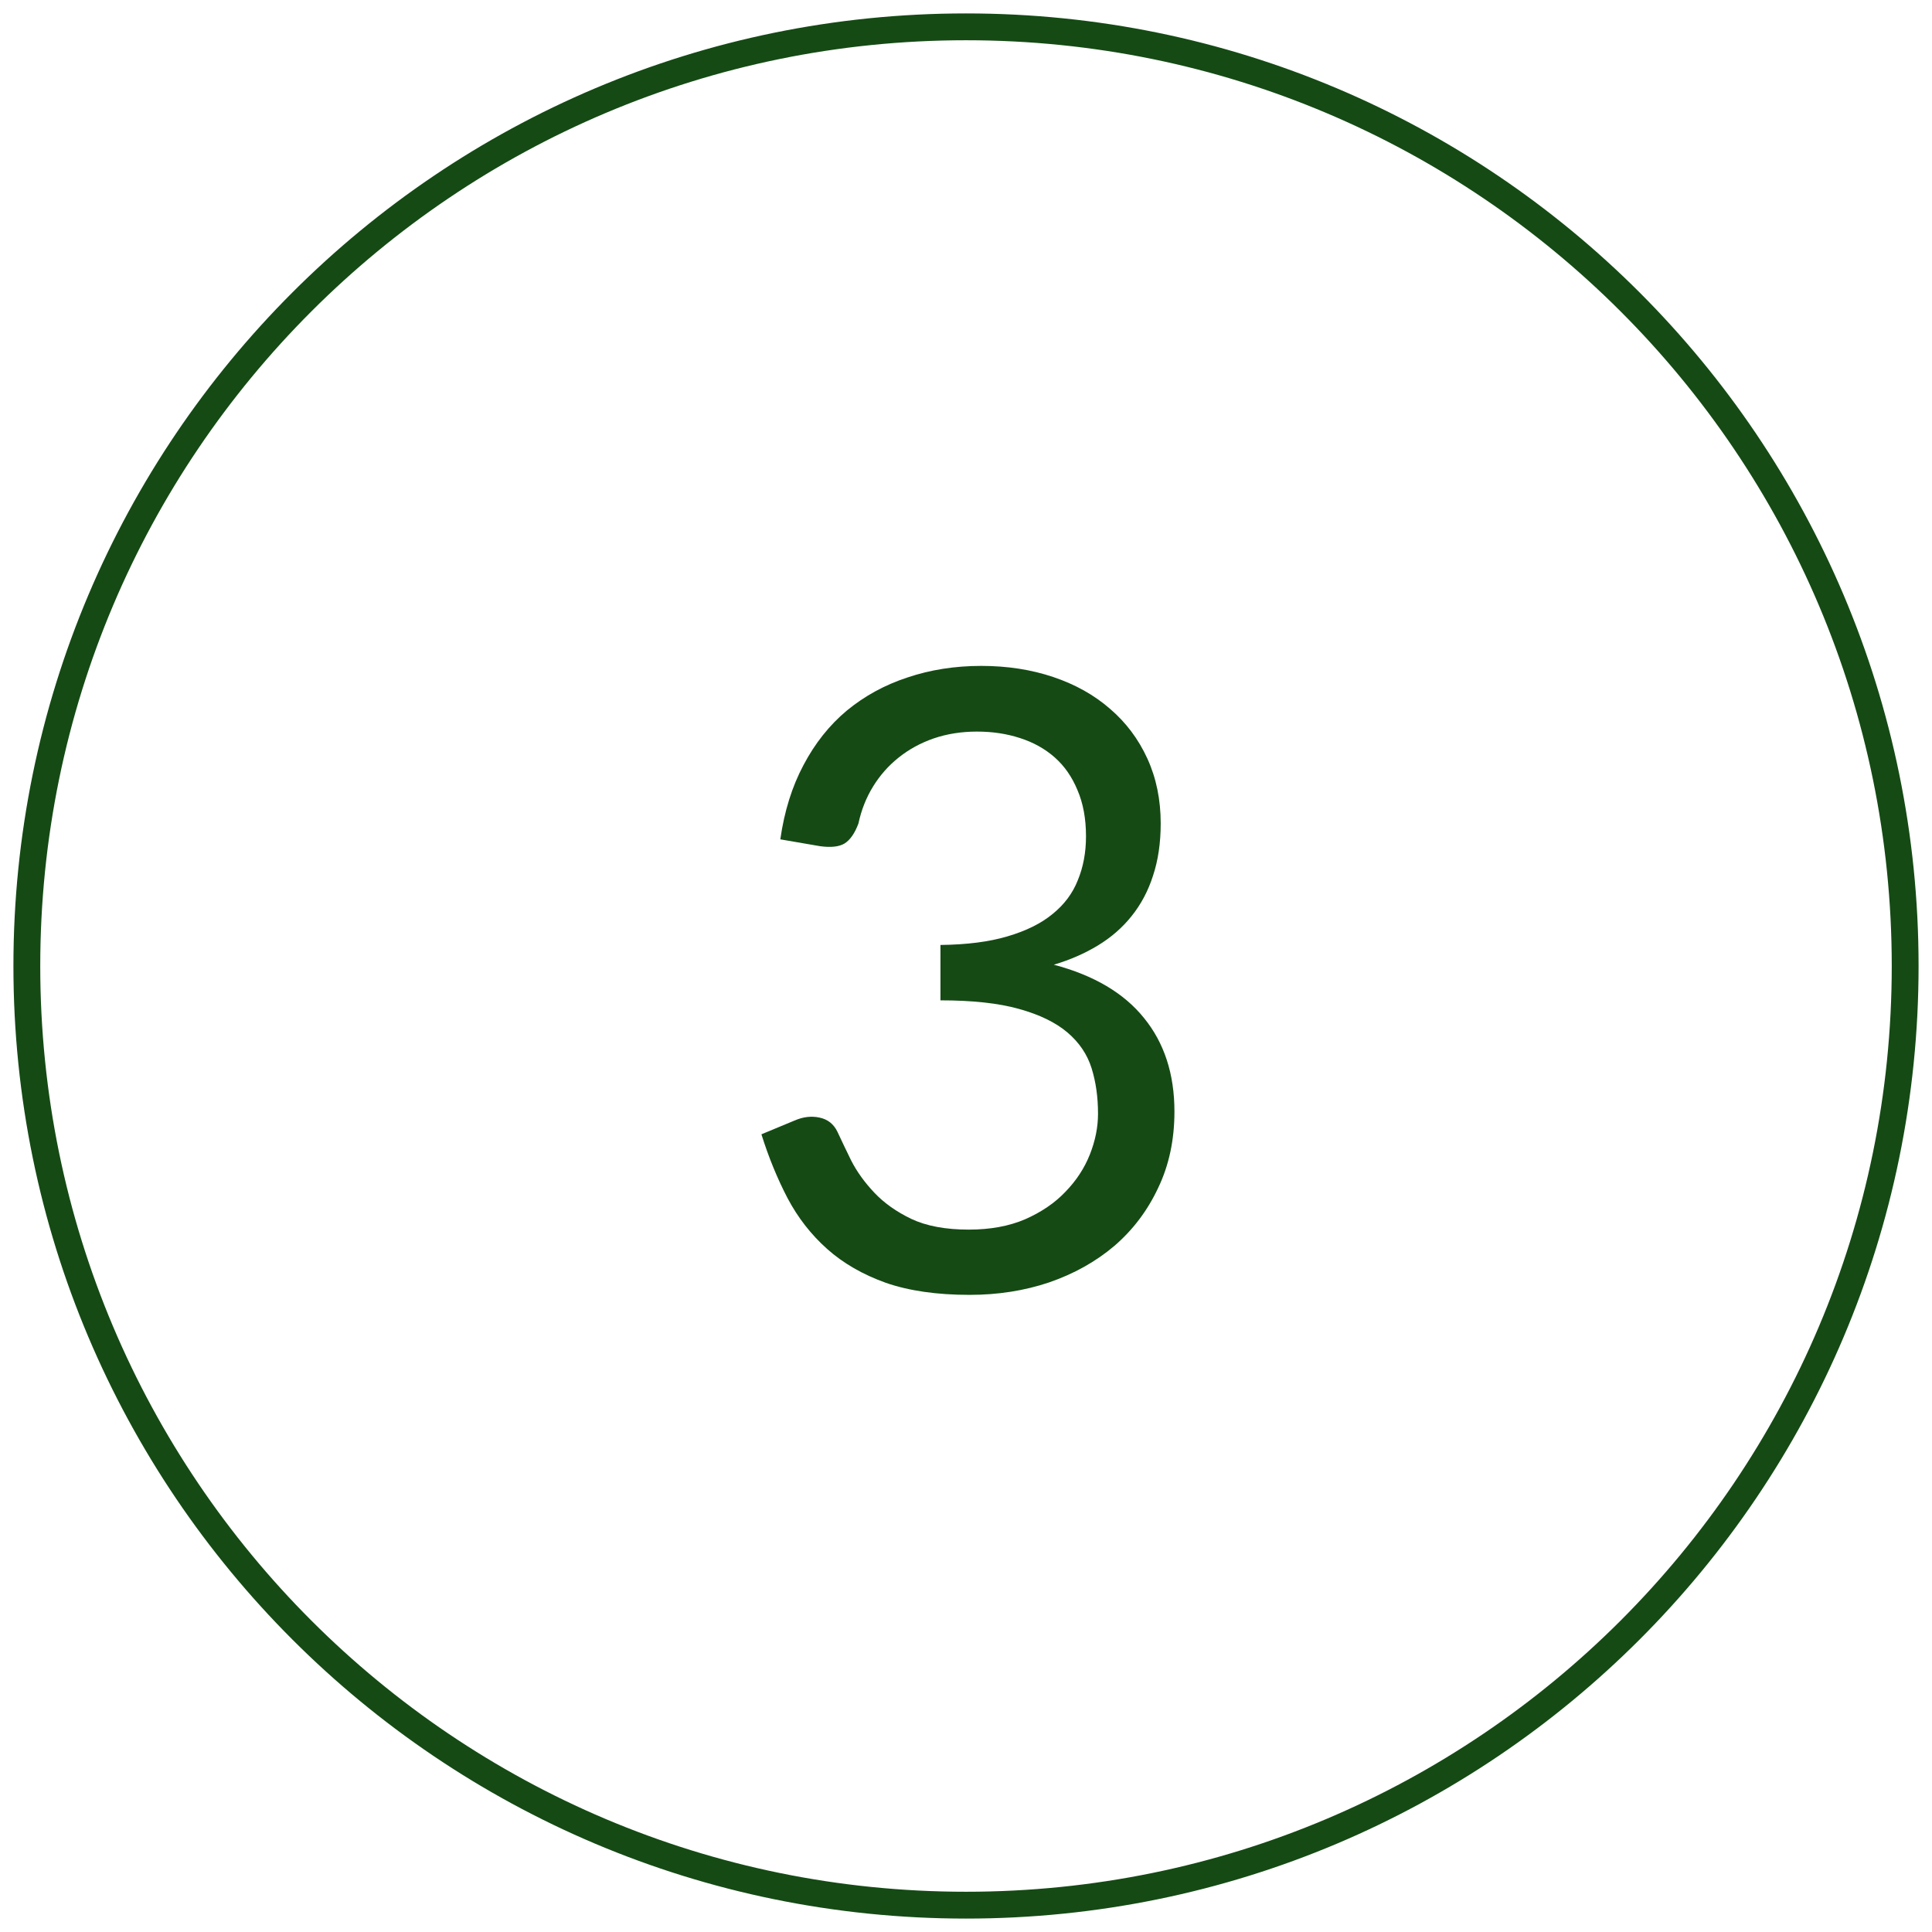 <?xml version="1.0" encoding="UTF-8"?> <svg xmlns="http://www.w3.org/2000/svg" width="72" height="72" viewBox="0 0 72 72" fill="none"> <path d="M71 36C71 55.33 55.33 71 36 71C16.67 71 1 55.33 1 36C1 16.67 16.67 1 36 1C55.33 1 71 16.67 71 36Z" stroke="#154A15"></path> <path d="M36.568 24.816C37.539 24.816 38.435 24.955 39.256 25.232C40.077 25.509 40.781 25.904 41.368 26.416C41.965 26.928 42.429 27.547 42.76 28.272C43.091 28.997 43.256 29.803 43.256 30.688C43.256 31.413 43.16 32.064 42.968 32.64C42.787 33.205 42.52 33.707 42.168 34.144C41.827 34.571 41.411 34.933 40.92 35.232C40.429 35.531 39.88 35.771 39.272 35.952C40.765 36.347 41.885 37.008 42.632 37.936C43.389 38.864 43.768 40.027 43.768 41.424C43.768 42.48 43.565 43.429 43.16 44.272C42.765 45.115 42.221 45.835 41.528 46.432C40.835 47.019 40.024 47.472 39.096 47.792C38.179 48.101 37.192 48.256 36.136 48.256C34.92 48.256 33.88 48.107 33.016 47.808C32.152 47.499 31.421 47.077 30.824 46.544C30.227 46.011 29.736 45.381 29.352 44.656C28.968 43.92 28.643 43.125 28.376 42.272L29.608 41.76C29.928 41.621 30.237 41.584 30.536 41.648C30.845 41.712 31.069 41.888 31.208 42.176C31.347 42.475 31.517 42.832 31.72 43.248C31.933 43.664 32.221 44.064 32.584 44.448C32.947 44.832 33.405 45.157 33.96 45.424C34.525 45.691 35.24 45.824 36.104 45.824C36.904 45.824 37.603 45.696 38.2 45.44C38.808 45.173 39.309 44.832 39.704 44.416C40.109 44 40.413 43.536 40.616 43.024C40.819 42.512 40.92 42.005 40.92 41.504C40.92 40.885 40.84 40.32 40.68 39.808C40.52 39.296 40.221 38.853 39.784 38.48C39.347 38.107 38.744 37.813 37.976 37.6C37.219 37.387 36.243 37.28 35.048 37.28V35.216C36.029 35.205 36.861 35.099 37.544 34.896C38.237 34.693 38.797 34.416 39.224 34.064C39.661 33.712 39.976 33.291 40.168 32.8C40.371 32.309 40.472 31.765 40.472 31.168C40.472 30.507 40.365 29.931 40.152 29.44C39.949 28.949 39.667 28.544 39.304 28.224C38.941 27.904 38.509 27.664 38.008 27.504C37.517 27.344 36.984 27.264 36.408 27.264C35.832 27.264 35.293 27.349 34.792 27.52C34.301 27.691 33.864 27.931 33.48 28.24C33.107 28.539 32.792 28.896 32.536 29.312C32.28 29.728 32.099 30.187 31.992 30.688C31.853 31.061 31.677 31.312 31.464 31.44C31.261 31.557 30.963 31.589 30.568 31.536L29.08 31.28C29.229 30.235 29.517 29.312 29.944 28.512C30.371 27.701 30.909 27.024 31.56 26.48C32.221 25.936 32.973 25.525 33.816 25.248C34.669 24.96 35.587 24.816 36.568 24.816Z" fill="#154A15"></path> </svg> 